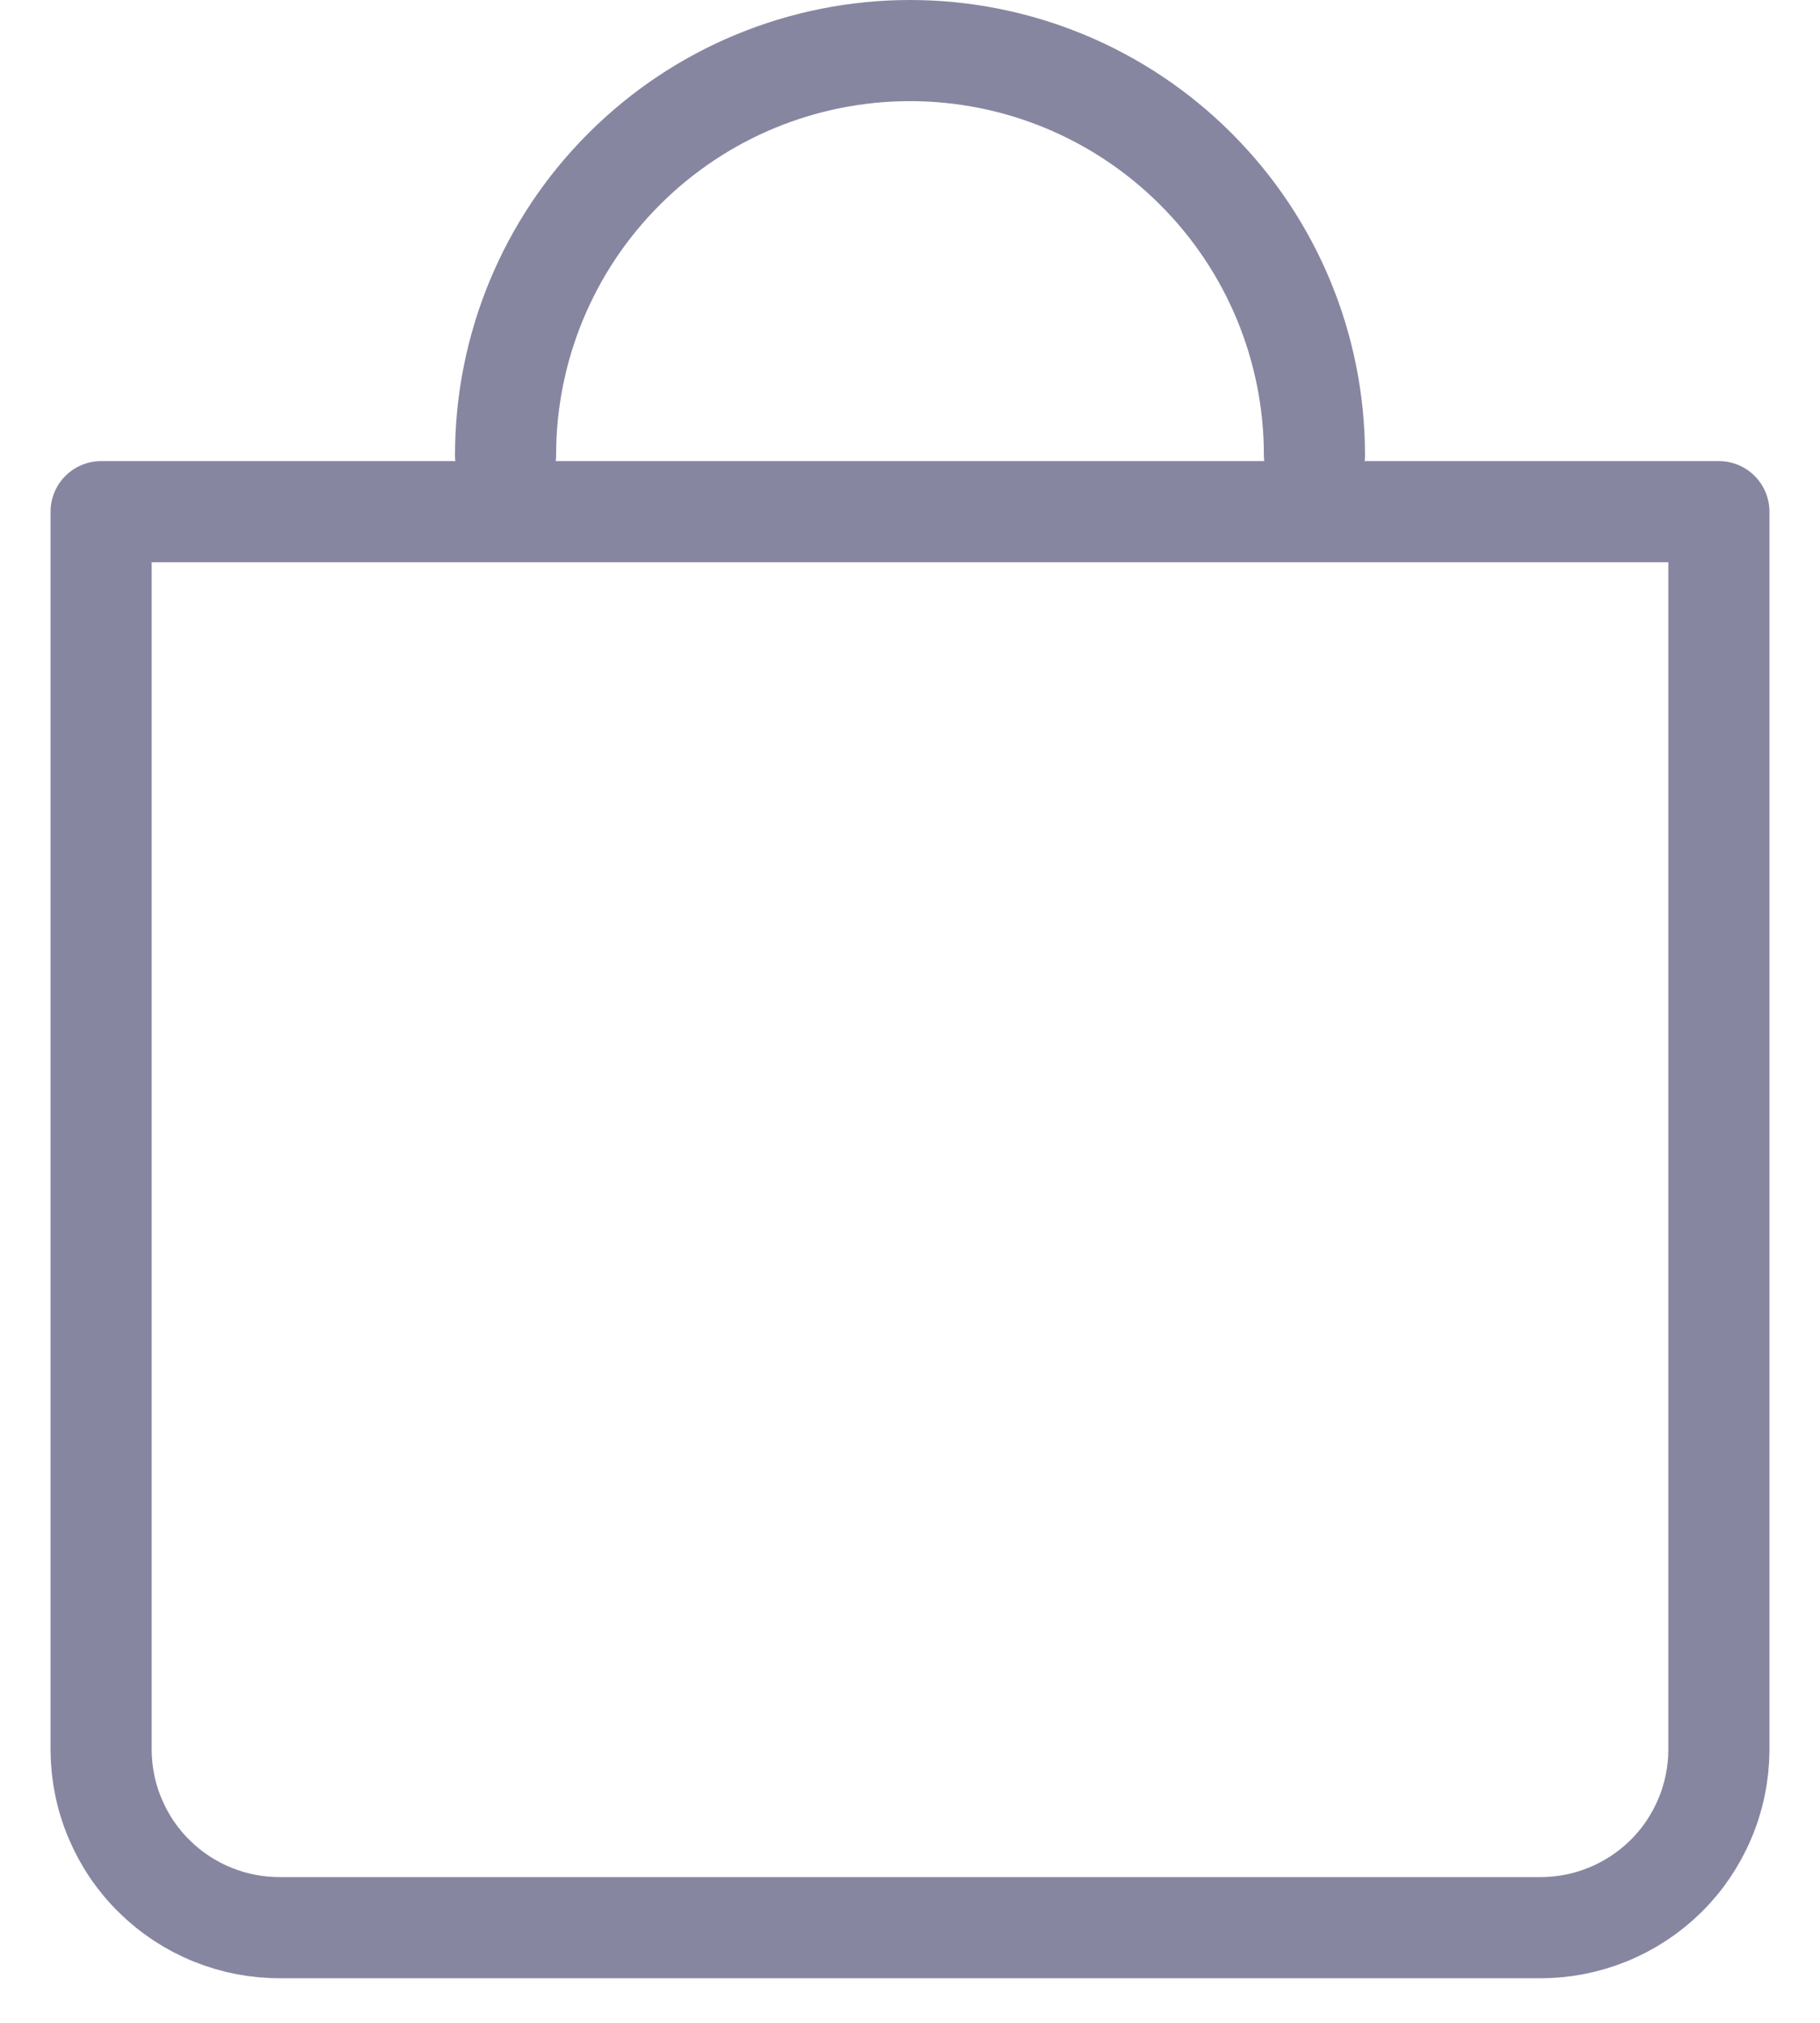 <svg width="18" height="20" viewBox="0 0 18 20" fill="none" xmlns="http://www.w3.org/2000/svg">
<path d="M1 5.059V17.309C1.002 17.541 1.049 17.77 1.14 17.983C1.23 18.196 1.361 18.39 1.527 18.552C1.692 18.715 1.887 18.843 2.102 18.93C2.317 19.017 2.546 19.061 2.778 19.059H15.222C15.454 19.061 15.683 19.017 15.898 18.93C16.113 18.843 16.308 18.715 16.474 18.552C16.639 18.39 16.77 18.196 16.86 17.983C16.951 17.77 16.998 17.541 17 17.309V5.059H1Z" stroke="#8786A1" stroke-linecap="round" stroke-linejoin="round"/>
<path d="M13 4.5C13 3.439 12.579 2.422 11.828 1.672C11.078 0.921 10.061 0.5 9 0.5C7.939 0.5 6.922 0.921 6.172 1.672C5.421 2.422 5 3.439 5 4.5" stroke="#8786A1" stroke-linecap="round" stroke-linejoin="round"/>
</svg>
